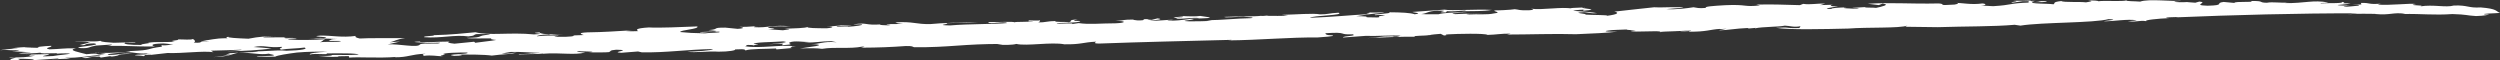 <?xml version="1.0" encoding="UTF-8"?><svg xmlns="http://www.w3.org/2000/svg" xmlns:xlink="http://www.w3.org/1999/xlink" height="21.9" preserveAspectRatio="xMidYMid meet" version="1.0" viewBox="0.0 -0.0 905.0 21.9" width="905.0" zoomAndPan="magnify"><rect x="0.0" y="-0.0" width="905.0" height="21.9" fill="#333333" stroke="none"/><defs><clipPath id="a"><path d="M 0 0 L 905.039 0 L 905.039 21.859 L 0 21.859 Z M 0 0"/></clipPath></defs><g><g id="change1_1"><path d="M 8.836 19.801 L 11.109 19.746 C 10.902 19.715 10.273 19.723 8.836 19.801" fill="#fff"/></g><g id="change1_2"><path d="M 6.785 19.367 C 6.73 19.363 6.645 19.367 6.594 19.363 C 6.625 19.383 6.68 19.379 6.785 19.367" fill="#fff"/></g><g id="change1_3"><path d="M 735.121 0.188 C 735.965 0.137 736.684 0.078 737.078 -0.004 C 735.871 0.047 735.316 0.113 735.121 0.188" fill="#fff"/></g><g id="change1_4"><path d="M 600.973 11.703 C 601.031 11.652 601.066 11.609 601.066 11.57 C 600.867 11.605 600.805 11.648 600.973 11.703" fill="#fff"/></g><g id="change1_5"><path d="M 35.449 19.152 C 35.098 19.145 34.738 19.145 34.41 19.133 C 34.199 19.254 35.191 19.227 35.449 19.152" fill="#fff"/></g><g id="change1_6"><path d="M 769.824 0.137 C 769.941 0.098 770.043 0.055 770.098 0.004 C 769.941 0.055 769.875 0.098 769.824 0.137" fill="#fff"/></g><g id="change1_7"><path d="M 117.762 20.008 C 118.066 19.98 118.398 19.965 118.723 19.945 C 118.383 19.949 118.039 19.965 117.762 20.008" fill="#fff"/></g><g id="change1_8"><path d="M 573.766 2.539 C 573.289 2.602 573.027 2.656 572.895 2.711 C 573.43 2.672 573.816 2.617 573.766 2.539" fill="#fff"/></g><g clip-path="url(#a)" id="change1_13"><path d="M 573.359 3.852 C 580.191 3.363 571.887 3.125 572.895 2.711 C 571.074 2.848 567.184 2.836 569.027 3.105 C 565.43 2.367 558.195 3.727 554.309 3.156 C 554.145 3.238 556.391 3.461 553.715 3.703 C 549.703 3.848 549.992 3.469 548.352 3.332 C 547.164 3.582 541.078 3.844 541.664 3.723 C 539.004 3.961 544.52 4.457 540.801 4.859 C 538.289 5.438 534.855 5.039 531.887 5.234 C 528.309 4.918 535.449 4.914 536.926 4.711 L 526.824 5.121 C 523.844 4.895 528.148 4.578 531.129 4.594 C 527.094 4.32 521.906 4.715 520.723 5.172 C 518.195 5.117 516.859 5.238 514.477 5.098 C 516.84 4.812 516.68 4.051 520.387 3.859 C 526.492 3.809 518.184 4.484 523.379 4.512 L 523.816 4.047 C 526.047 4.27 527.816 3.898 530.207 3.828 C 531.543 3.922 529.914 3.996 529.027 4.078 C 533.344 3.973 536.781 4.16 540.031 3.586 C 534.207 3.258 525.453 3.973 522.902 3.492 L 511.328 4.316 C 511.328 4.531 515.363 4.805 512.094 5.168 C 510.742 4.652 507.32 4.465 502.848 4.441 C 504.508 5 495.719 5.082 497.969 5.516 C 500.047 5.188 501.102 5.66 501.395 5.703 C 497.074 5.809 500.816 6.25 498.445 6.32 C 490.555 6.324 498.73 5.945 490.984 5.859 C 492.617 5.57 496.773 4.918 501.066 4.602 C 500.766 4.348 496.77 4.707 494.957 4.441 C 497.5 4.707 493.191 5.023 495.281 5.121 C 489.035 5.469 481.762 6.191 474.184 6.445 C 475.352 5.562 486.953 5.582 484.547 4.598 C 480.836 4.789 480.855 5.211 477.871 5.195 C 475.34 4.715 469.102 5.273 464.035 5.375 L 466.281 5.598 C 464.355 5.844 460.789 5.738 458.547 5.727 L 459.129 5.602 L 456.926 5.801 C 456.578 5.785 456.5 5.758 456.504 5.727 C 454.078 6.035 447.879 5.879 443.234 6.109 C 443.246 6.531 447.84 6.051 450.07 6.062 C 450.676 6.148 454.98 6.258 452.902 6.582 C 447.125 6.68 443.109 7.25 436.57 7.344 L 438.652 7.438 C 436.574 7.766 433.754 7.664 430.633 7.734 C 424.969 7.535 434.781 7.078 431.348 6.891 C 433.566 6.48 437.445 6.84 438.027 6.293 L 434.453 5.766 C 431.477 6.172 428.188 5.688 426.102 5.805 L 428.348 6.027 C 427.914 6.492 425.828 6.184 424.777 6.137 L 426.297 6.777 C 429.559 6.84 431.785 6.215 434.164 6.566 C 428.375 6.875 429.723 7.391 422.738 7.52 C 422.422 7.266 424.082 7.402 424.805 7.195 C 422.418 7.055 419.914 7.633 416.047 7.484 C 418.258 7.285 421.832 6.965 418.992 6.656 L 416.926 7.191 C 415.141 7.141 415.871 6.934 415.137 6.93 C 412.598 6.875 415.73 7.441 411.719 7.379 C 411.121 7.289 409.785 7.195 410.371 7.074 C 405.762 7.133 408.156 7.273 403.855 7.59 C 407.711 7.523 407.871 8.285 403.867 8.434 C 398.215 8.445 394.367 8.934 390.477 8.363 L 387.953 8.73 C 389.57 8.23 384.375 8.625 382.582 8.574 C 381.98 8.062 391.062 8.449 391.051 7.605 C 387.332 7.582 388.949 7.297 390.141 7.051 C 386.117 7.195 388.66 7.676 386.891 8.047 C 386.883 7.836 380.039 8.094 382.406 7.598 C 378.988 7.625 378.406 8.172 375.883 8.113 C 376.262 7.898 376.691 7.625 376.449 7.363 C 376.152 7.543 372.918 7.379 372.293 7.375 C 372.883 7.465 371.117 7.836 374.082 7.641 C 373.348 8.059 367.09 7.77 367.258 8.109 C 366.941 7.645 360.855 8.117 357.73 7.973 C 358.059 9.074 363.516 7.453 364.578 8.348 C 360.43 8.793 350.598 8.613 343.914 9.211 C 338.121 9.094 343.91 8.789 342.715 8.398 C 348.055 8.133 349.406 8.438 354.02 8.164 C 348.953 8.055 340.633 8.305 336.926 8.707 C 331.41 8.848 330.785 7.703 324.098 8.09 C 324.996 8.43 324.852 8.516 326.941 8.613 C 325.16 8.77 323.07 8.676 321.145 8.707 C 319.965 8.953 324.129 8.934 321.457 9.176 C 320.41 9.125 318.184 9.113 318.617 8.863 L 319.062 8.824 C 312.68 9.254 314.426 8.035 308.945 8.809 C 309.391 8.98 310.578 8.734 311.926 8.828 C 312.969 9.086 309.57 9.531 307.027 9.688 C 307.48 9.438 304.801 9.676 303.02 9.625 C 301.816 9.238 307.48 9.438 308.363 9.145 L 303.449 9.16 L 304.484 9.207 L 299.148 9.688 C 302.871 9.496 300.945 10.164 299.309 10.238 C 295.598 10.219 291.871 10.199 292.309 9.734 C 291.871 10.199 287.262 10.258 283.992 10.41 C 287.566 10.516 284.449 10.793 283.414 10.957 L 278.051 10.59 C 283.699 10.367 276.852 10.203 278.176 9.871 C 279.797 9.371 283.227 9.559 286.207 9.574 C 280.379 8.824 278.035 10.164 272.969 9.844 C 272.965 9.633 273.406 9.379 275.633 9.391 C 274.738 9.262 271.027 9.875 267.602 9.688 C 268.504 9.82 270.445 10.211 267.035 10.445 L 262.559 10 C 257.348 9.969 260.785 10.582 256.488 10.895 L 259.312 11.207 C 258.883 11.672 253.516 11.305 253.383 11.812 C 256.055 11.781 257.543 11.367 260.352 11.465 C 261.422 11.938 256.793 11.785 255.184 12.074 C 249.371 11.957 250.566 11.922 246.234 11.602 C 246.062 10.84 253.352 10.539 252.414 9.562 C 246.773 9.785 238.598 10.164 234.883 9.934 C 229.828 10.242 230.293 10.84 231.047 11.266 C 228.957 11.383 227.926 11.332 226.582 11.242 L 228.953 10.957 C 222.711 11.305 219.152 11.625 212.598 11.715 C 208.898 11.906 210.398 12.34 211.293 12.684 L 207.277 12.832 L 207.891 12.918 C 207 13.422 203.43 13.32 200.754 13.344 C 200.742 13.133 202.379 13.059 202.223 12.93 C 199.848 12.789 196.273 12.898 194.352 13.141 C 194.34 12.93 195.965 12.43 198.789 12.531 C 199.09 12.574 198.945 12.656 199.238 12.703 L 203.996 12.348 C 198.504 12.699 195.211 12.215 195.344 11.707 C 189.848 12.059 199.828 12.156 193.285 12.457 C 184.641 11.609 176.934 13.004 172.133 11.668 C 168.133 12.027 163.383 12.594 157.137 12.727 C 157.141 13.152 152.969 12.961 153.582 13.473 C 159.551 13.926 164.715 12.473 169.508 13.176 C 172.168 12.938 171.266 12.594 172.457 12.348 C 174.824 12.273 177.059 12.285 177.371 12.543 C 171.875 12.895 175.91 13.594 168.926 13.723 C 169.82 14.066 175.477 13.844 178 13.898 C 177.266 14.109 178.02 14.324 179.66 14.461 C 177.875 14.832 173.883 15.188 171.805 15.52 C 172.535 15.309 171.188 15.219 171.789 15.094 L 164.516 15.816 C 162.273 15.594 161.664 15.293 162.859 15.047 C 158.832 14.98 152.016 15.664 151.988 15.027 C 146.789 15.211 153.645 15.379 154.09 15.551 L 153.645 15.59 L 159.145 15.449 C 159.766 16.172 152.891 15.371 152.023 16.09 C 151.18 17.438 144.27 15.793 140.418 16.066 L 144.855 15.031 L 140.988 15.309 C 143.211 14.895 143.191 14.262 146.598 13.816 C 141.25 13.871 133.648 13.703 130.227 13.938 C 128.887 13.633 128.289 13.332 128.875 13 C 123.531 13.691 120.535 12.828 115.922 12.887 C 111.031 13.324 120.844 13.293 117.285 13.824 C 115.801 13.605 113.121 13.844 111.789 13.965 C 113.27 13.762 118.484 14 122.062 14.105 C 119.383 14.133 119.688 14.602 118.945 14.809 L 123.418 14.832 C 123.137 15.422 117.922 14.969 115.852 15.301 C 117.164 14.758 116.434 14.75 117.746 14.207 C 113.887 14.484 108.086 14.578 104.801 14.309 C 102.863 14.129 106.426 14.02 107.469 13.855 C 106.57 13.512 103.609 14.133 102.855 13.703 C 103.441 13.367 105.227 13.633 106.57 13.512 L 95.266 13.535 C 95.262 13.324 98.078 13.211 99.859 13.266 C 96.43 13.078 93.914 13.234 89.918 14.016 C 86.047 13.867 81.586 13.633 82.898 13.301 C 81.117 13.461 82.312 13.637 82.328 13.848 C 77.113 13.82 76.547 14.578 73.426 14.645 L 75.801 14.996 C 70.742 14.672 74.637 15.668 70.172 15.434 C 70.891 15.012 70.594 14.547 69.832 14.117 C 69.102 14.535 66.266 14.227 64.336 14.258 C 65.539 14.645 60.188 14.699 63.316 15.055 C 58.852 15.457 56.77 14.938 53.504 15.512 C 55.582 15.609 49.652 16 51.449 16.262 C 47.129 16.363 44.148 15.926 45.316 15.465 C 46.812 15.473 49.203 15.613 49.031 15.273 L 41.16 15.484 C 39.207 15.305 36.691 15.25 36.371 14.785 C 33.859 15.363 28.93 14.531 27.012 15.199 C 29.676 14.746 31.781 15.266 32.805 15.316 L 31.586 15.426 C 31.766 15.422 31.961 15.426 32.223 15.438 L 28.836 16.309 C 32.109 16.578 29.406 15.762 34.031 15.703 C 38.051 16.402 24.98 17.008 29.16 17.41 C 32.578 17.602 31.969 16.875 34.781 16.551 L 34.043 16.547 L 40.434 16.117 C 40.734 16.371 38.805 16.617 38.805 16.617 C 46.543 16.488 47.75 16.879 56.078 16.836 C 55.473 16.75 53.824 15.977 57.539 15.785 C 60.203 15.547 60.52 16.016 62.742 16.027 C 61.414 16.145 60.23 16.605 58.445 16.344 L 58.598 16.895 C 52.371 17.664 55.652 18.148 47.184 18.484 C 46.801 18.895 40.664 19.207 36.055 19.164 L 38.297 19.492 C 33.559 20.27 37.387 18.938 31.305 19.625 C 28.762 18.934 24.117 18.148 27.523 17.488 C 23.203 17.379 21.734 17.793 17.855 17.859 C 15.465 17.293 19.031 17.188 18.574 16.59 C 15.742 16.703 12.18 17.023 14.285 17.332 L 8.91 17.176 C 8.766 17.047 10.688 17.016 11.445 17.02 C 9.352 16.922 5.344 17.281 4.168 17.531 C 4.609 17.492 5.957 17.371 6.543 17.457 C 4.312 17.656 0.309 18.016 0.02 18.184 C 3.281 17.824 3.59 18.5 7.004 18.055 C 6.715 18.223 6.133 18.559 4.344 18.504 C 7.18 18.816 10 18.707 11.199 19.094 C 8.805 18.828 7.285 19.293 6.785 19.367 C 8.926 19.449 13.184 19.266 14.617 19.07 C 14.945 19.746 22.941 18.816 20.141 19.562 C 20.582 19.312 23.707 19.246 25.352 19.379 C 25.207 19.676 21.051 19.906 19.277 20.277 C 10.949 20.742 19.414 19.773 17.469 19.59 L 11.109 19.746 C 11.754 19.832 8.574 20.262 12.719 20.156 C 10.801 20.613 6.793 20.973 3.52 20.699 C 2.77 20.91 5.156 20.836 5.895 20.84 C 5.16 21.051 1.16 21.832 6.371 21.859 C 4.879 21.852 8.891 21.492 6.211 21.309 C 8.289 21.195 13.945 21.395 11.719 21.805 C 14.25 21.648 19 21.293 21.082 21.176 C 21.684 21.477 19.301 21.336 18.258 21.5 L 25.555 21.199 L 23.461 20.895 C 28.812 21.051 32.215 20.18 36.52 19.863 C 35.938 20.41 32.363 20.52 29.551 20.844 C 32.258 21.449 31.32 20.473 35.789 20.496 C 36.391 20.586 36.547 20.711 36.258 20.879 L 39.805 20.348 C 40.844 20.395 40.262 20.52 39.809 20.559 C 45.898 19.871 39.645 19.797 47.82 19.418 C 42.895 19.223 43.648 19.859 39.5 19.879 C 37.098 19.527 44.23 19.102 45.422 18.855 C 49.434 18.918 49.906 19.723 54.953 19.203 C 51.395 19.52 54.816 19.711 49.762 19.809 C 46.941 20.133 51.262 20.027 51.855 20.328 C 53.188 20.207 50.953 19.773 54.672 19.793 L 54.527 19.875 L 60.602 19.191 C 66.273 19.391 73.371 18.328 77.262 18.898 L 76.352 18.344 C 79.914 18.238 84.973 18.137 87.496 17.98 C 86.918 18.316 84.535 18.387 82.012 18.543 C 88.418 18.535 94.051 18.102 98.352 17.574 C 95.215 17.219 94.766 17.258 91.785 17.031 C 95.926 16.164 96.715 17.441 102.062 16.961 C 102.219 17.512 100.434 17.461 101.777 17.977 C 104 17.562 107.727 17.582 110.246 17.215 C 111.602 17.73 109.238 18.227 103.738 18.367 C 99.559 17.961 94.969 18.867 91.531 18.469 L 93.625 18.777 C 89.457 19.008 86.934 18.953 83.375 19.273 L 83.52 19.188 L 81.746 19.77 L 83.676 19.738 C 82.348 20.07 78.348 20.641 77.156 20.676 C 83.113 20.496 83.527 19.609 86.34 19.074 C 91.699 19.02 93.812 19.961 97.367 19.43 C 97.664 19.688 100.656 19.918 98.273 20.199 C 95.312 20.395 93.215 20.086 92.93 20.469 C 96.055 20.398 94.867 20.648 99.621 20.504 C 100.512 20 104.059 19.469 107.457 19.02 C 111.027 18.699 115.641 18.641 118.48 18.742 C 114.906 18.852 111.348 19.383 112.258 19.727 C 114.328 19.184 119.254 20.016 118.188 19.332 C 122.352 19.312 129.348 19.184 129.812 19.777 C 125.879 20.066 122.059 19.762 118.723 19.945 C 119.645 19.945 120.547 20.082 120.008 20.23 L 115.09 20.246 C 118.812 20.48 118.078 20.688 122.84 20.543 C 122.539 20.5 121.938 20.414 122.387 20.375 C 123.574 20.336 125.066 20.344 126.262 20.309 L 126.418 20.859 C 129.977 20.539 136.848 21.129 143.367 20.613 L 142.785 20.738 C 147.992 20.766 148.41 19.668 154.062 19.441 C 152.43 19.73 153.184 19.945 153.48 20.203 C 156.297 19.879 157.801 20.309 160.637 20.41 C 157.348 20.141 162.84 19.789 160.457 19.648 C 160.285 19.094 166.102 19 169.078 19.016 C 170.867 19.703 159.863 19.559 164.348 20.219 C 167.32 20.234 168.059 19.816 165.965 19.719 C 169.688 19.738 175.34 19.727 178.035 20.125 C 182.473 19.512 184.262 19.777 187.074 19.031 C 184.695 19.102 184.562 19.609 181.574 19.383 L 184.836 18.805 C 189.145 18.703 192.586 19.102 195.559 19.117 L 192.438 19.398 L 192.59 19.312 C 191.402 19.562 187.383 19.496 187.844 19.879 C 190.652 19.344 192.902 19.781 196.609 19.379 L 196.465 19.461 C 202.992 18.945 207.789 20.074 211.922 18.996 C 210.73 19.031 208.34 18.68 209.078 18.473 C 210.582 18.691 214.59 18.543 214.453 18.84 L 213.113 18.961 C 216.828 18.98 219.066 18.992 220.41 18.871 C 221.434 18.496 220.379 18.234 223.055 17.996 C 229.609 18.117 220.41 18.871 224.871 19.109 L 230.961 18.633 L 232.312 18.938 C 241.379 19.113 248.352 17.922 258.016 17.762 C 258.18 18.312 251.195 18.656 248.816 18.73 C 251.809 19.168 256.098 18.43 260.117 18.707 C 263.848 18.727 266.648 18.191 266.055 17.891 C 270.652 17.617 269.336 18.164 269.926 18.25 C 271.406 17.625 277.211 17.742 280.914 17.551 L 281.09 17.887 L 286.875 17.371 C 285.387 17.359 286.715 17.031 286.711 16.82 L 288.195 16.824 C 282.516 15.988 275.426 17.688 269.594 16.723 C 271.371 16.566 268.984 16.426 270.77 16.266 C 272.254 16.273 272.555 16.316 272.707 16.445 C 273.598 16.152 275.965 15.871 272.84 15.938 C 272.973 15.219 279.23 15.293 283.527 14.98 C 286.961 15.379 279.973 15.727 278.203 16.094 C 279.84 16.016 281.176 15.684 283.555 15.828 L 282.98 16.371 C 288.914 15.98 284.594 15.875 285.926 15.332 C 287.531 14.621 291.277 15.277 292.91 15.199 L 291.133 15.359 C 295.742 15.512 296.77 14.922 300.926 14.902 L 302.883 15.297 C 297.652 14.844 296.516 16.152 293.527 15.922 C 301.125 16.305 291.918 17.059 289.551 17.555 C 292.828 17.402 295.797 17.418 297.582 17.68 C 302.332 16.902 307.566 17.777 312.145 16.871 C 314.676 16.926 309.93 17.281 312.605 17.254 C 317.512 17.238 322.719 17.055 327.914 16.66 C 330.602 16.633 330.145 16.883 330.902 17.098 C 343.848 17.211 348.875 15.84 363.016 15.918 L 360.945 16.246 C 363.91 16.262 366.445 16.32 367.914 15.902 C 371.664 16.77 380.551 15.125 385.328 16.039 C 391.582 16.117 391.859 15.312 396.77 15.086 C 396.773 15.297 395.285 15.715 397.828 15.77 C 413.879 15.18 428.309 14.875 445.996 14.422 C 445.852 14.504 444.961 14.586 444.52 14.625 C 455.973 14.516 467.246 13.438 476.77 13.574 C 478.559 13.414 483.902 13.145 482.254 12.797 C 480.031 12.781 479.715 12.316 479.859 12.023 C 488.324 11.473 484.035 12.637 489.688 12.414 C 491.488 13.102 486.133 12.945 486.141 13.582 L 494.316 12.988 C 498.93 13.141 503.531 12.66 507.555 12.934 C 505.762 12.883 506.977 13.48 503.992 13.254 C 504.445 13.215 504.141 13.172 504.59 13.129 C 497.742 13.18 500.871 13.535 494.773 13.797 C 500.133 13.527 507.41 13.23 512.176 13.297 C 511.121 12.828 516.035 13.023 517.367 12.691 L 517.668 12.734 C 517.664 12.523 520.621 12.328 521.527 12.246 L 522.727 12.848 C 524.812 12.73 522.129 12.547 524.207 12.434 C 527.164 12.238 537.738 11.996 538.496 12.637 C 542.074 12.527 543.102 12.152 546.809 12.172 C 546.52 12.34 545.629 12.422 545.492 12.504 C 553.367 12.504 563.035 12.137 570.492 12.387 C 576.57 12.121 581.777 11.938 585.629 11.453 C 583.996 11.527 579.227 11.461 582.199 11.051 C 583.832 10.766 586.355 10.82 588.879 10.668 C 588.297 11 595.289 10.867 590.238 11.18 C 591.523 11.867 601.137 10.863 601.066 11.57 C 602.246 11.332 609.43 11.34 612.109 10.918 C 612.711 11.219 608.234 11.195 608.246 11.406 L 611.516 11.254 L 611.52 11.465 C 617.781 11.543 618.934 10.66 622.648 10.465 L 622.508 10.551 L 625.031 10.395 L 622.074 11.016 C 626.086 10.867 628.152 10.328 632.609 10.141 L 633.059 10.312 L 635.746 10.074 C 635.289 10.113 635.141 10.195 635.434 10.242 C 637.957 9.66 643.762 9.777 646.125 9.281 C 647.91 9.332 649.426 9.98 651.793 9.48 L 651.359 10.156 C 645.414 10.336 649.133 9.723 642.883 10.07 C 647.512 10.855 660.453 10.543 669.074 10.34 C 676.047 9.785 687.523 10.309 690.473 9.27 L 689.742 9.688 L 701.492 9.836 C 711.461 9.508 721.727 9.648 729.301 8.973 L 731.391 9.277 C 739.234 8.008 758.152 8.367 763.316 6.91 C 767.777 7.145 761.988 7.457 761.547 7.707 C 764.828 7.766 770.305 6.781 773.445 7.348 C 773.449 7.559 768.836 7.621 770.922 7.715 C 773.309 8.066 774.324 7.27 777.02 7.664 C 775.824 7.277 781.316 6.711 785.316 6.566 C 784.578 6.562 784.578 6.562 784.262 6.52 C 783.676 6.219 786.656 6.234 788.289 6.16 C 788.289 6.16 788.141 6.242 787.699 6.281 C 808.348 5.418 831.984 4.785 853.711 4.816 L 849.715 5.176 C 852.828 4.898 858.348 4.969 860.121 5.023 L 859.672 5.062 C 865.488 5.602 866.207 4.336 870.688 4.996 L 869.805 5.074 C 876.793 4.941 880.961 5.559 887.789 5.09 C 893.164 5.246 892.574 5.582 896.305 5.812 C 899.426 5.746 900.887 5.328 901.047 5.246 L 899.551 5.234 C 897.906 4.891 902.816 4.875 905.039 4.676 C 903.395 4.117 904.262 3.188 897.992 2.688 C 893.391 2.961 893.504 1.816 888.305 2 C 885.352 2.832 880.852 1.539 876.117 2.316 C 878.633 1.738 870.457 2.117 874.598 1.461 C 872.652 1.07 864.504 2.086 860.762 1.641 C 861.367 1.516 861.219 1.387 862.102 1.309 C 856.898 1.703 858.523 0.992 854.66 1.055 L 854.816 1.605 C 853.328 1.812 852.871 1.43 851.539 1.547 C 852.594 1.598 854.816 1.82 853.648 2.066 C 851.867 2.227 850.379 2.43 848.449 2.461 C 848.426 2.25 849.766 2.133 850.672 2.051 C 850.672 2.051 846.492 2.07 846.195 1.816 C 847.684 1.613 849.613 1.582 850.93 1.246 C 845.434 1.176 850.488 1.078 847.801 0.684 C 848.562 1.32 843.039 1.035 840.078 1.23 C 839.77 0.977 842.16 1.117 842.895 0.906 C 837.207 -0.141 834.418 1.242 827.133 1.117 C 827.277 1.035 828.168 0.953 828.621 0.914 C 825.191 1.152 822.797 0.586 820.578 1 C 817.297 0.938 819.965 0.273 814.906 0.375 C 816.406 1.02 808.949 0.344 808.828 1.062 L 804.945 0.703 C 801.523 1.148 805.879 1.895 799.18 2.07 C 793.078 1.906 799.738 0.883 796.168 0.57 L 794.684 0.984 L 791.699 0.758 L 792.152 0.719 C 790.367 0.875 787.102 0.816 787.09 0.605 C 787.379 0.438 789.32 0.406 789.598 0.238 C 786.645 0.645 777.836 -0.543 774.742 0.582 C 772.984 0.422 769.371 0.484 769.824 0.137 C 768.238 0.637 761.902 0.117 759.551 0.457 C 759.855 0.289 757.609 0.066 755.828 0.223 C 758.219 0.363 756.727 0.566 755.109 0.855 C 753.004 0.547 747.07 0.938 746.156 0.383 C 742.891 0.746 744.094 1.133 743.379 1.555 C 741.277 1.246 734.582 1.422 735.754 0.75 C 737.551 0.801 741.57 0.867 740.805 0.438 C 737.379 0.254 739.324 0.645 736.508 0.754 C 736.715 0.633 734.586 0.383 735.121 0.188 C 733.461 0.285 731.129 0.316 728.754 0.246 C 732.469 0.48 726.387 0.742 728.621 0.965 L 732.176 0.434 C 736.492 0.332 733.086 0.777 734.727 0.914 C 727.141 1.168 728.648 1.812 721.52 2.238 C 720.18 2.148 717.797 2.008 717.051 2.004 C 719.43 1.934 718.961 1.336 717.609 1.246 C 713.629 1.816 710.465 1.039 707.191 0.977 C 710.027 1.078 708.543 1.492 707.508 1.656 C 700.68 2.125 704.824 1.473 701.84 1.246 C 691.297 1.484 684.578 0.812 676.117 1.359 L 680.141 1.848 L 681.465 1.305 C 684.602 1.66 680.906 2.484 679.133 2.855 C 678.676 2.684 673.469 2.867 675.543 2.539 L 670.488 2.852 C 671.246 3.066 674.516 2.918 672.156 3.199 C 670.492 3.062 665.297 3.035 668.555 2.672 C 665.883 2.699 662.469 2.934 663.066 3.234 C 658.758 3.336 663.5 2.559 665.418 2.316 C 662.004 2.34 662.438 1.879 663.465 1.715 L 658.719 1.855 C 659.75 1.695 659.746 1.48 660.777 1.32 C 657.648 1.176 655.43 1.797 652.754 1.402 L 651.57 1.863 C 642.941 1.645 643.824 1.566 635.785 1.648 L 637.133 1.953 C 631.059 2.641 632.664 1.504 624.488 1.883 C 619.887 2.156 616.91 2.352 617.523 2.863 C 614.859 3.102 614.25 2.801 613.047 2.625 C 610.98 2.953 606.531 3.562 603.254 3.293 C 605.48 3.094 607.262 2.934 609.34 2.816 C 608.727 2.309 602.203 2.82 598.781 2.633 C 596.402 2.918 588.676 3.68 584.383 4.207 C 586.332 4.598 585.605 5.23 581.746 5.715 C 582.336 5.379 576.527 5.477 573.859 5.289 C 575.176 4.961 567.887 4.625 573.523 4.402 C 575.16 4.535 575.922 4.965 578.152 4.766 C 576.805 4.461 573.215 4.145 569.496 3.914 C 569.777 3.746 571.715 3.504 573.648 3.473 C 572.598 3.633 573.211 3.723 573.359 3.852" fill="#fff"/></g><g id="change1_9"><path d="M 35.449 19.152 C 35.652 19.156 35.848 19.16 36.055 19.164 L 35.309 19.055 C 35.555 19.09 35.555 19.125 35.449 19.152" fill="#fff"/></g><g id="change1_10"><path d="M 457.344 5.551 C 457.051 5.574 456.516 5.66 456.504 5.727 C 456.871 5.676 457.188 5.621 457.344 5.551" fill="#fff"/></g><g id="change1_11"><path d="M 376.309 7.227 C 376.395 7.273 376.41 7.316 376.449 7.363 C 376.516 7.328 376.496 7.289 376.309 7.227" fill="#fff"/></g><g id="change1_12"><path d="M 30.145 15.555 L 31.586 15.426 C 31.062 15.434 30.816 15.492 30.145 15.555" fill="#fff"/></g></g></svg>